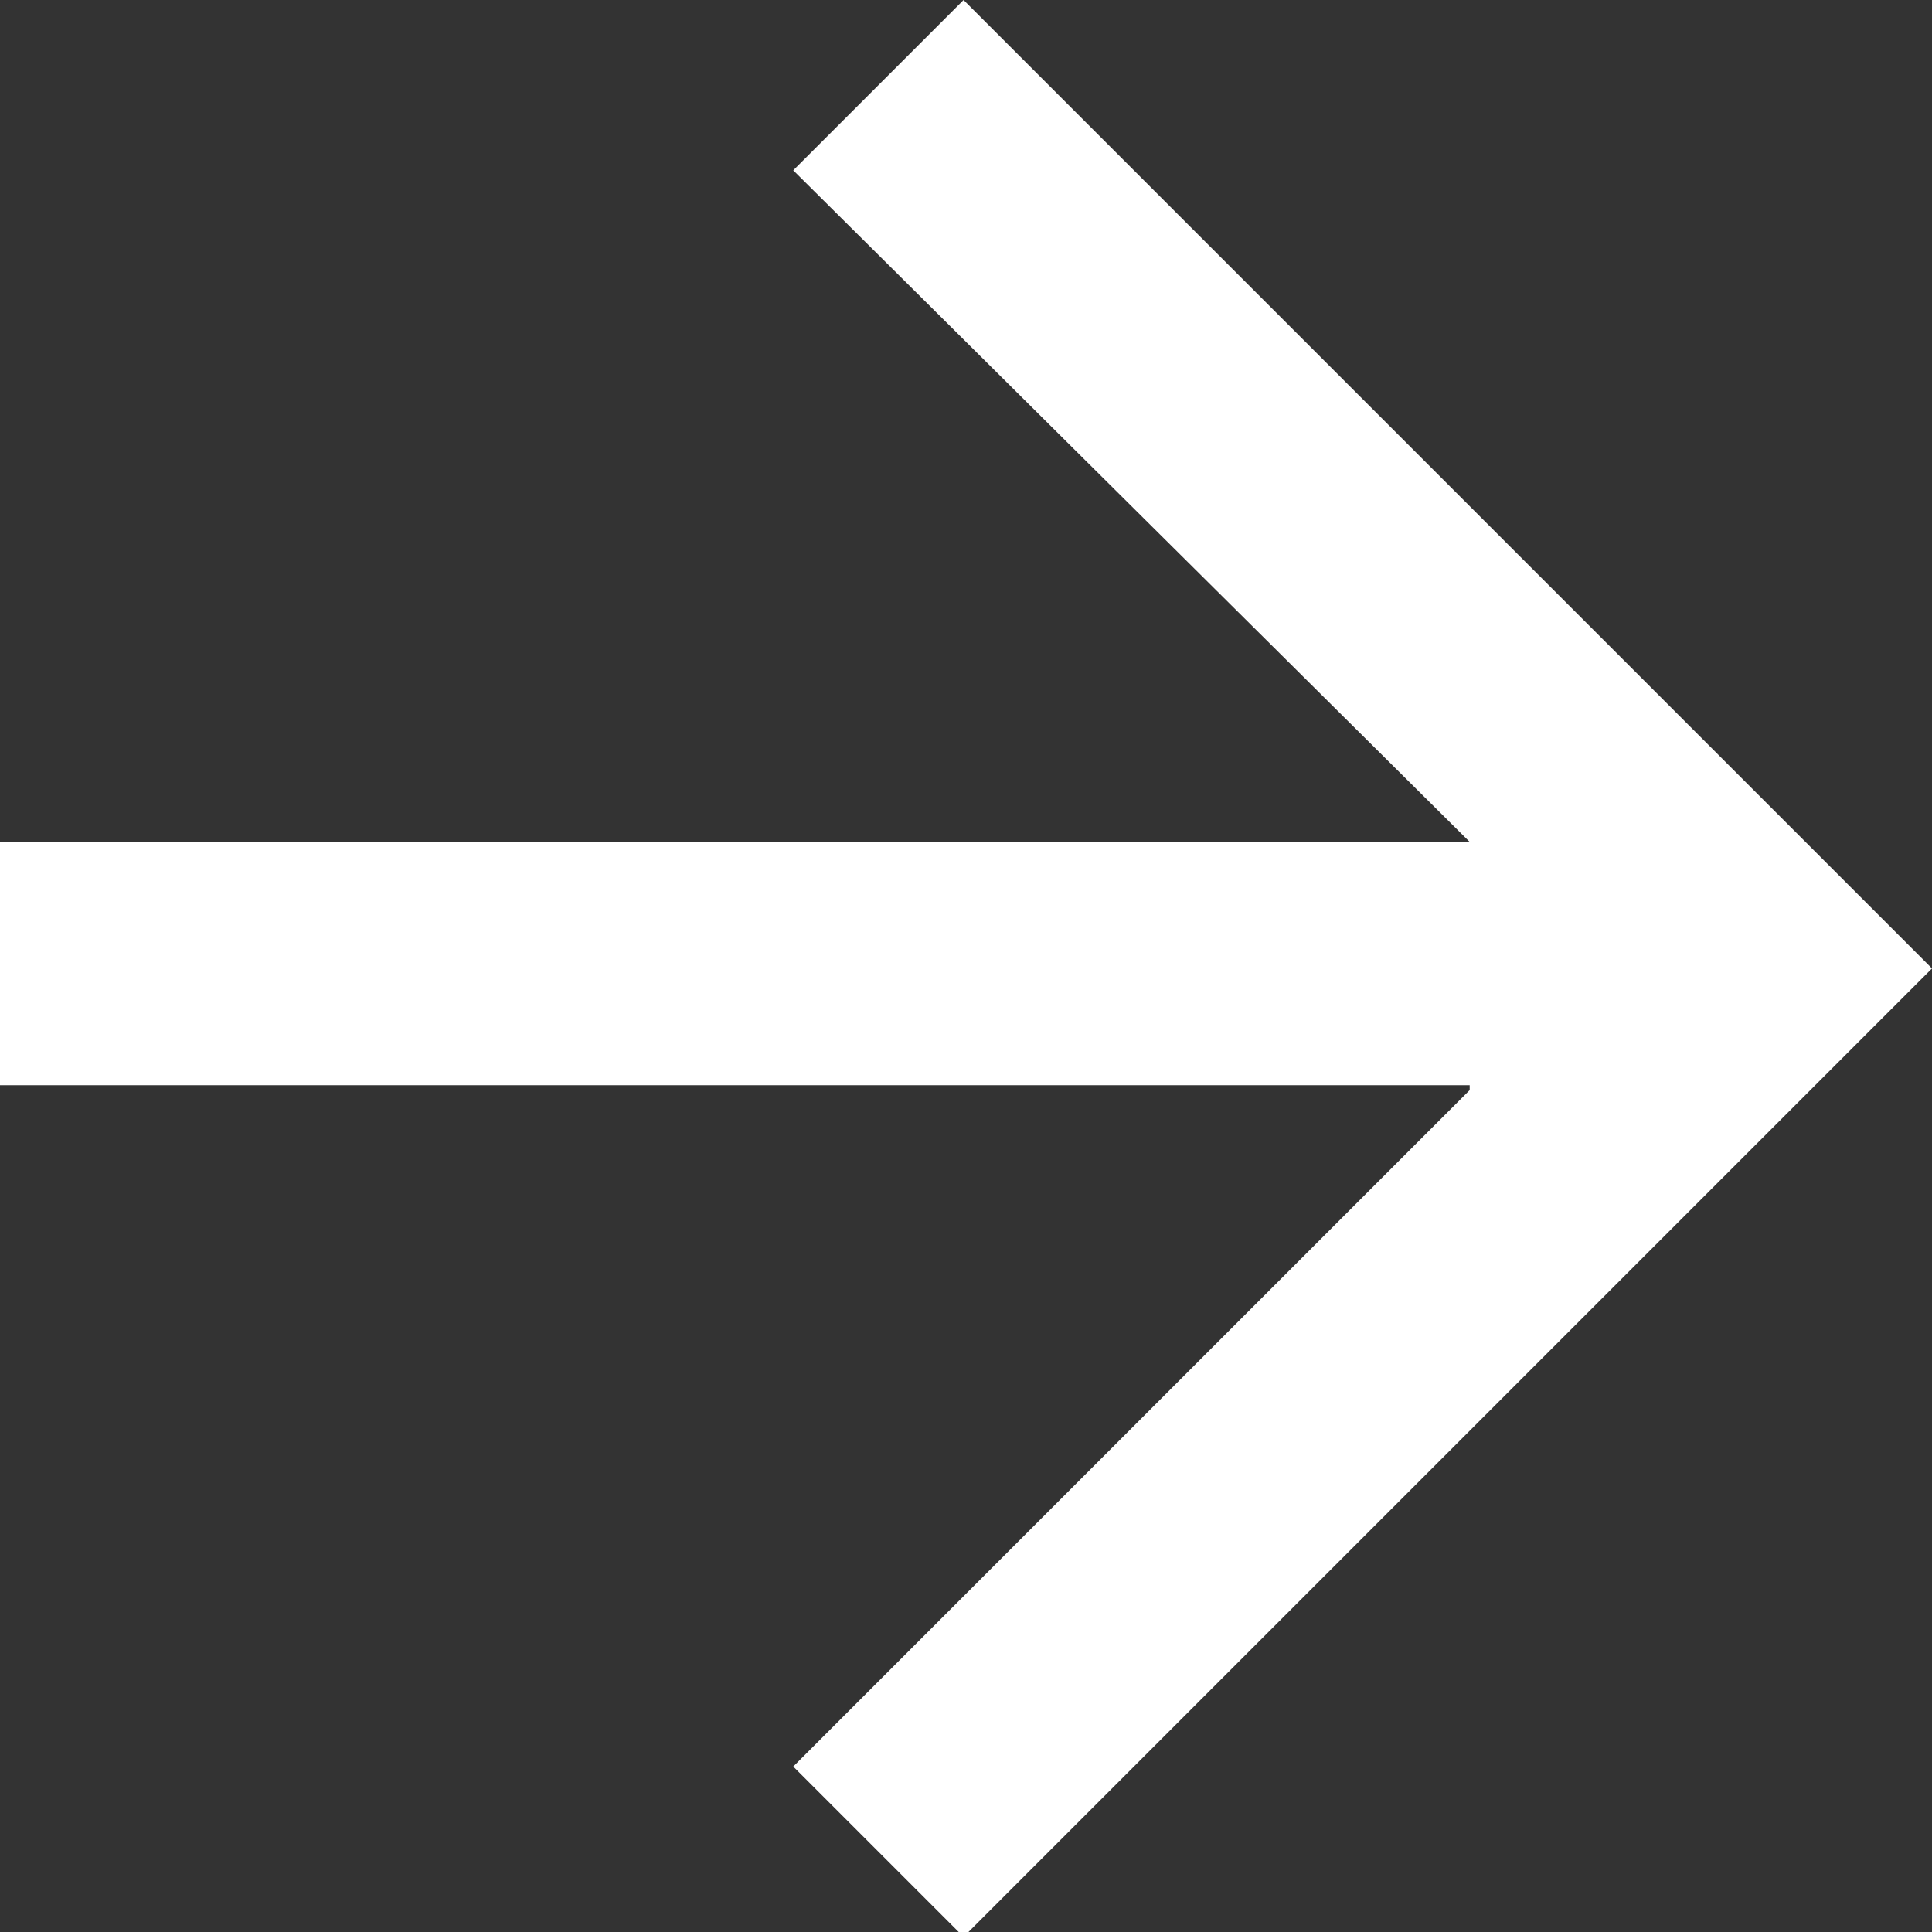 <?xml version="1.0" encoding="UTF-8"?>
<svg id="Layer_1" xmlns="http://www.w3.org/2000/svg" version="1.1" viewBox="0 0 39.7 39.7">
  <rect x="0" y="0" width="39.7" height="39.7" fill="#333333" stroke="none"/>
  <!-- Generator: Adobe Illustrator 29.3.1, SVG Export Plug-In . SVG Version: 2.1.0 Build 151)  -->
  <defs>
    <style>
      .st0 {
        fill: #fff;
        fill-rule: evenodd;
      }
    </style>
  </defs>
  <path class="st0" d="M30.2,22.3H0v-5h30.2L16.3,3.5l3.5-3.5,19.9,19.9-19.9,19.9-3.5-3.5,13.9-13.9Z"/>
</svg>